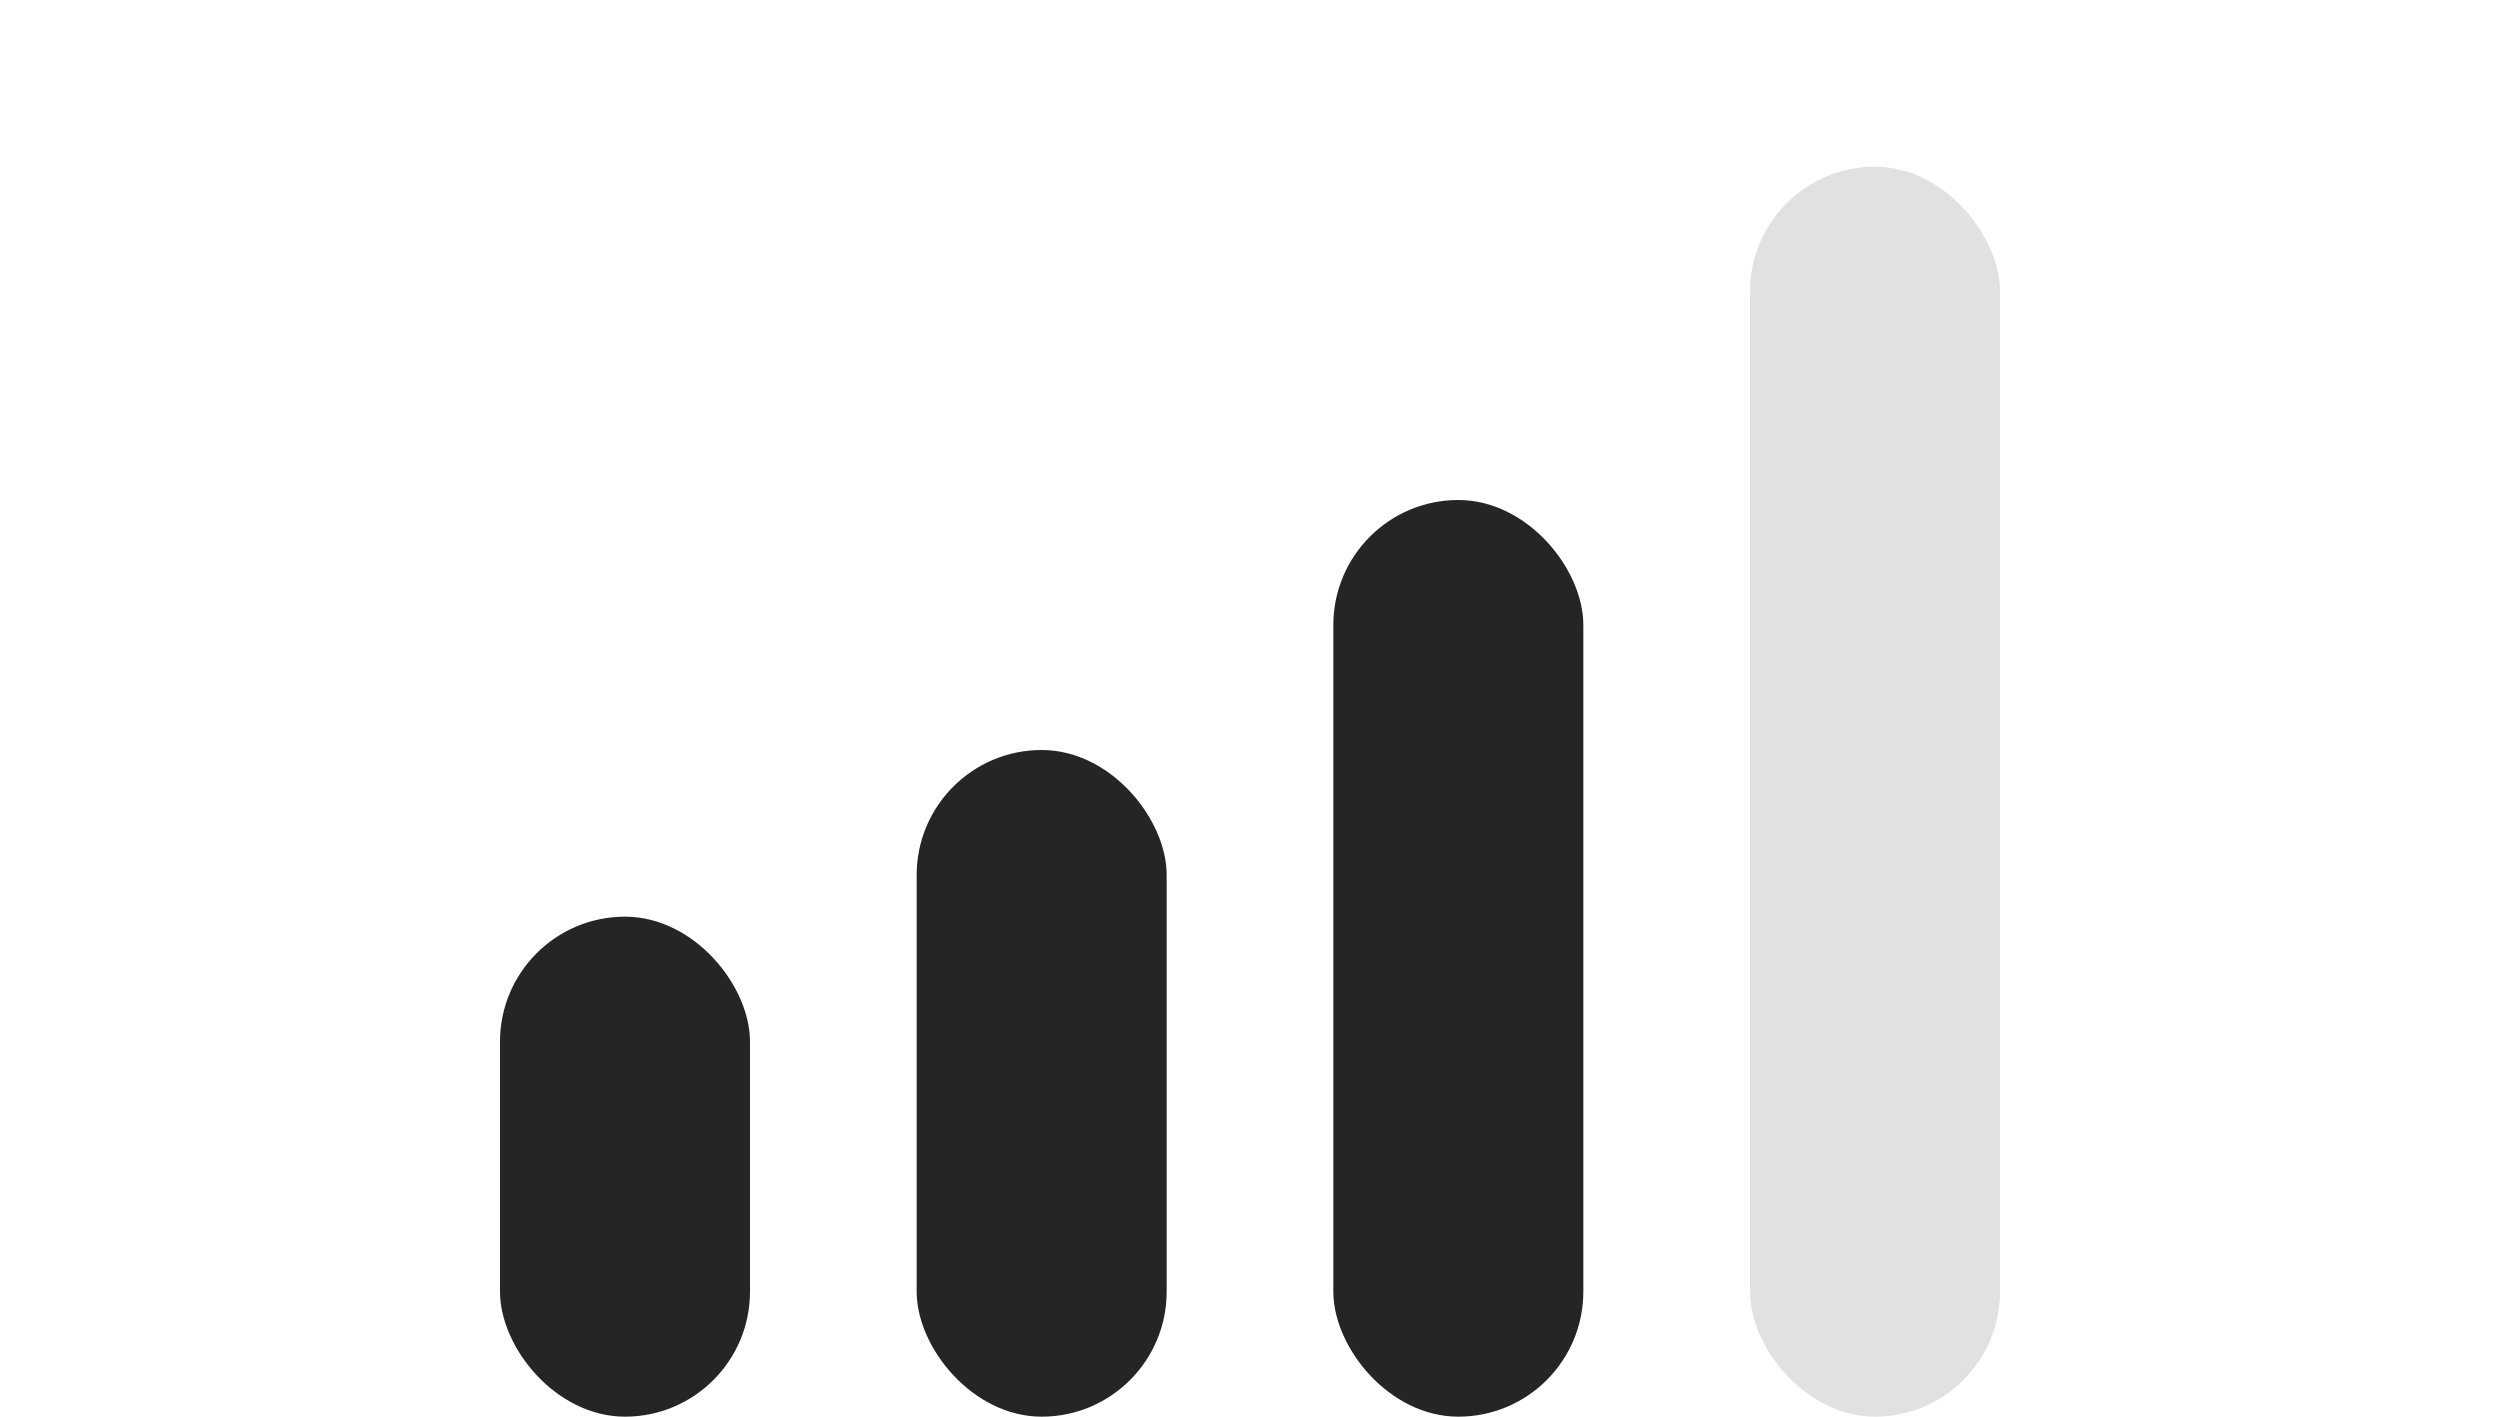 <svg xmlns="http://www.w3.org/2000/svg" width="30" height="17" viewBox="0 0 30 17">
<defs>
    <style>
      .cls-1 {
        fill: #252525;
      }

      .cls-2 {
        fill: #e1e1e1;
      }
    </style>
  </defs>
  <rect id="Rounded_Rectangle_1_copy_3" data-name="Rounded Rectangle 1 copy 3" class="cls-1" x="6" y="11" width="3" height="6" rx="1.5" ry="1.5"/>
  <rect id="Rounded_Rectangle_1_copy_2" data-name="Rounded Rectangle 1 copy 2" class="cls-1" x="11" y="9" width="3" height="8" rx="1.5" ry="1.5"/>
  <rect id="Rounded_Rectangle_1_copy" data-name="Rounded Rectangle 1 copy" class="cls-1" x="16" y="6" width="3" height="11" rx="1.5" ry="1.5"/>
  <rect id="Rounded_Rectangle_1" data-name="Rounded Rectangle 1" class="cls-2" x="21" y="2" width="3" height="15" rx="1.5" ry="1.5"/>
</svg>
